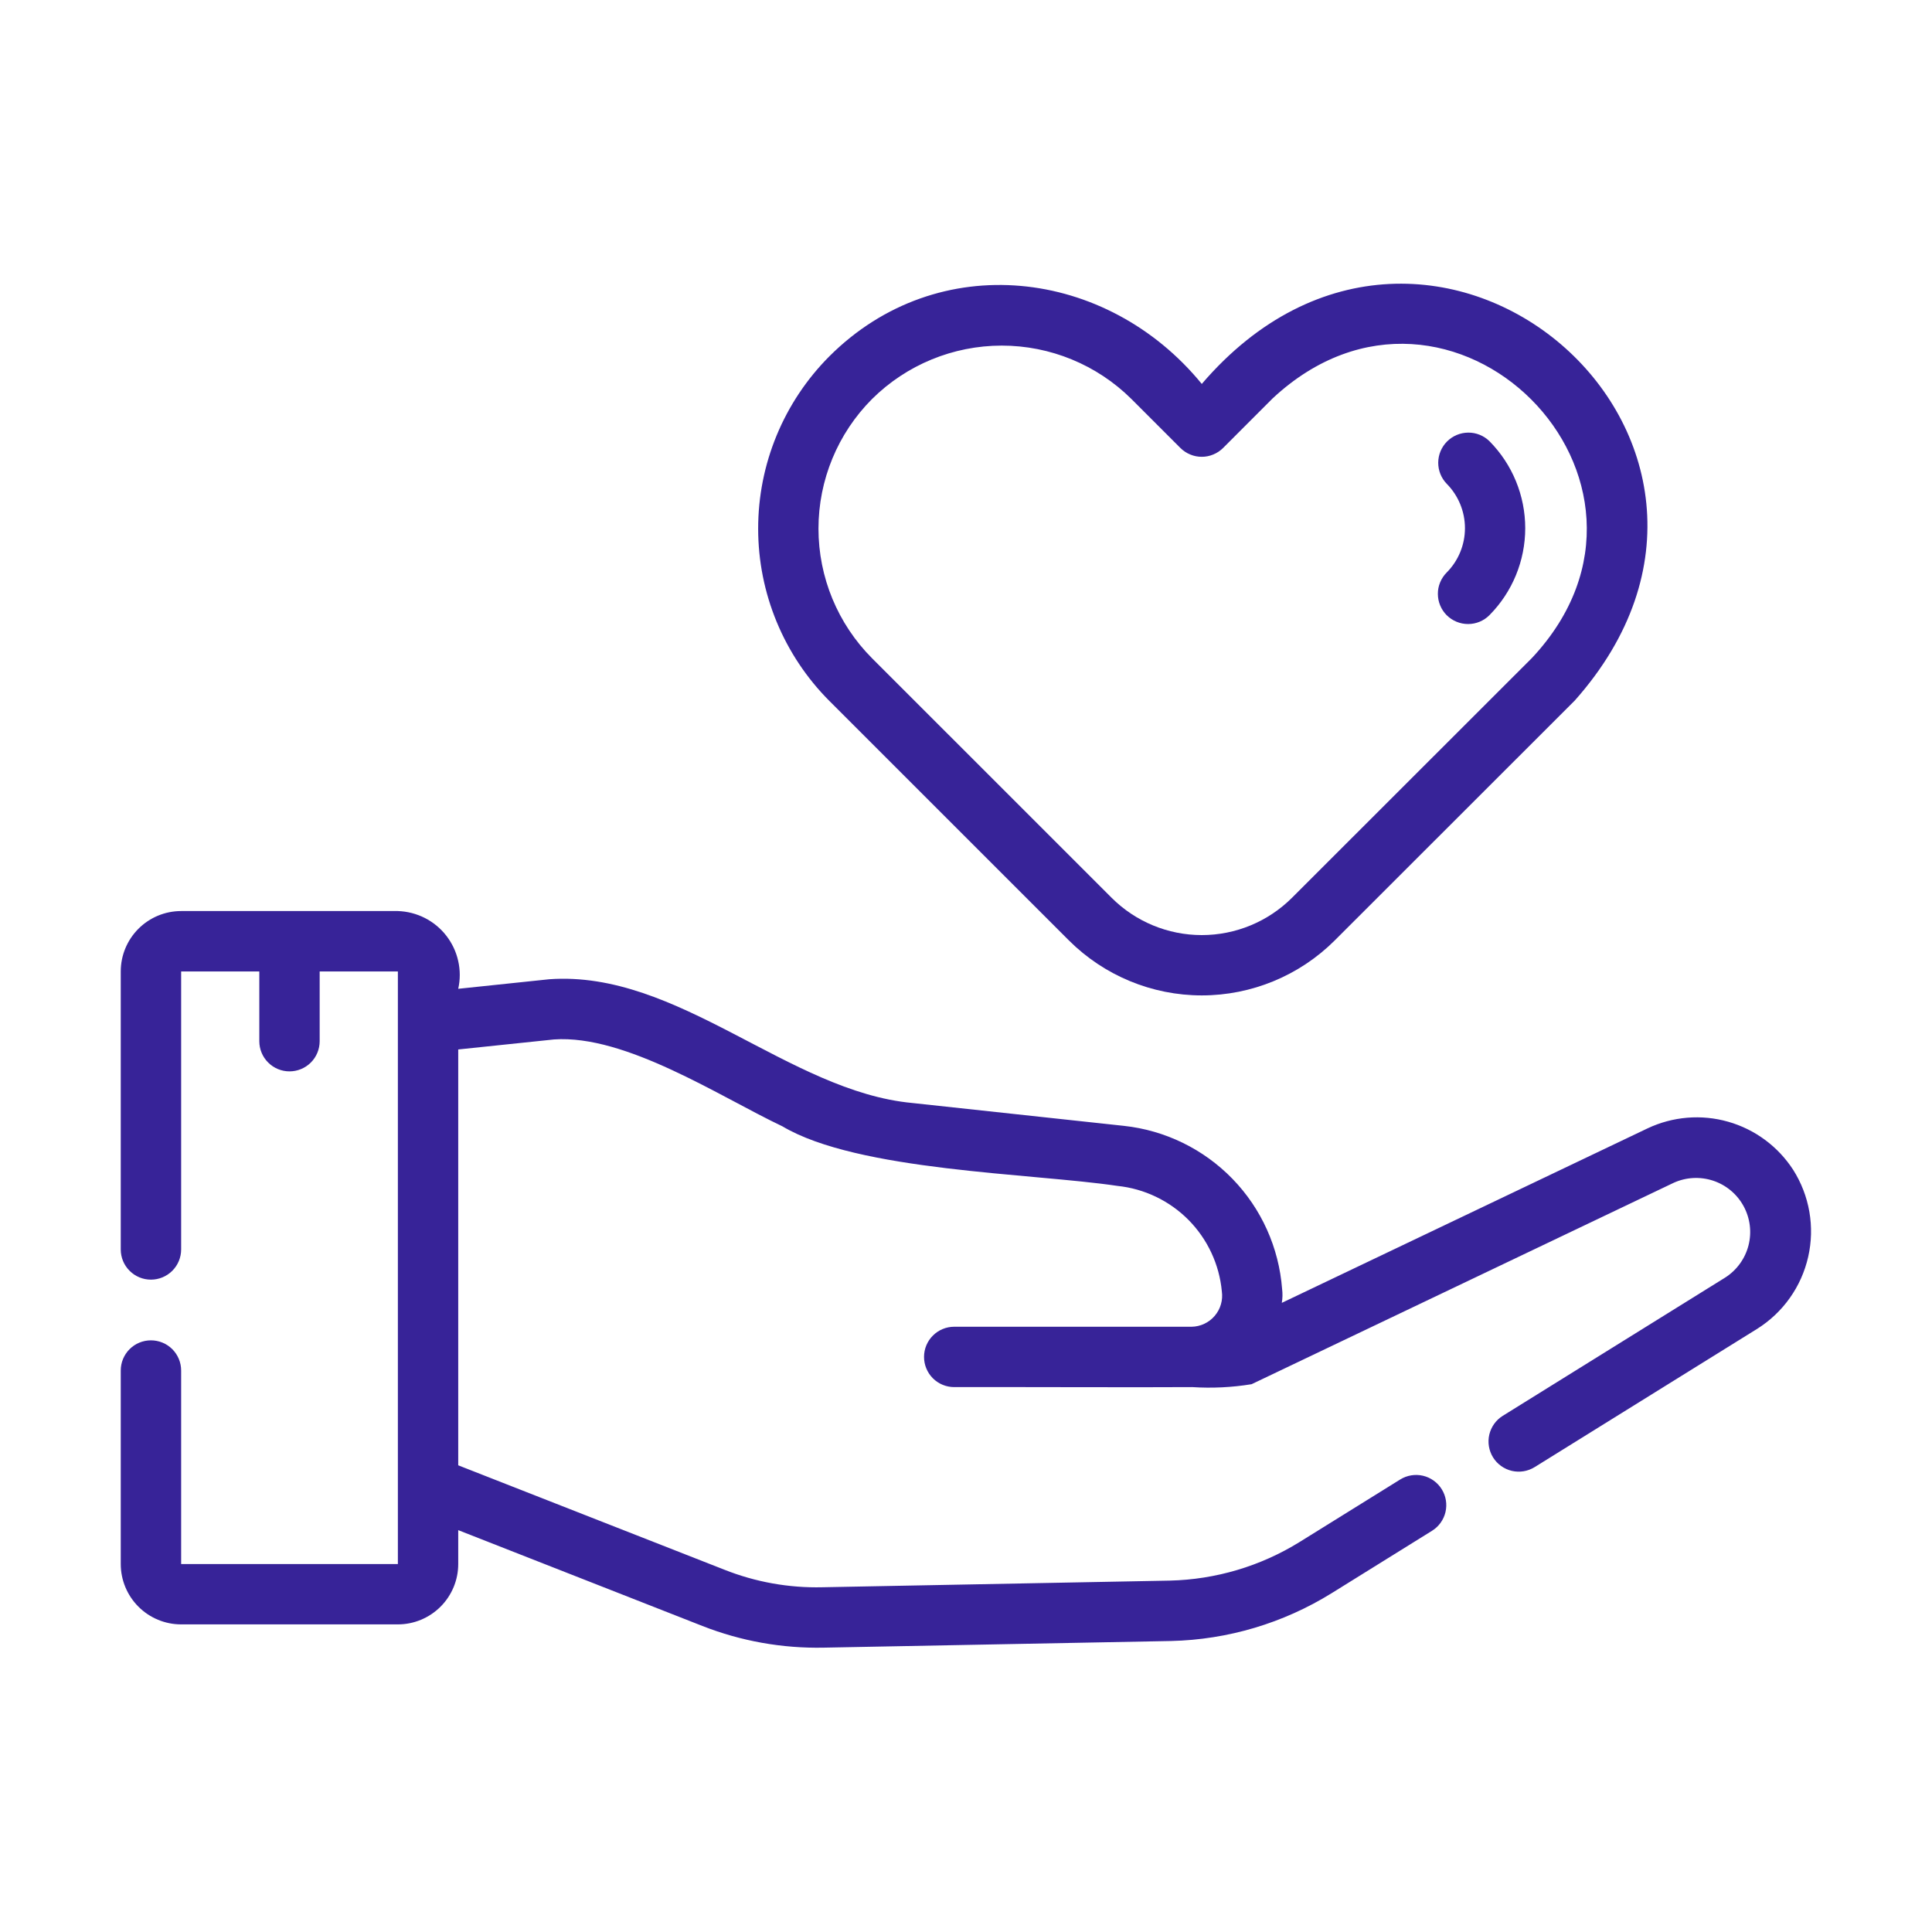 <svg width="50" height="50" viewBox="0 0 50 50" fill="none" xmlns="http://www.w3.org/2000/svg">
<path d="M27.664 24.339C28.577 25.249 29.813 25.761 31.102 25.761C32.391 25.761 33.628 25.25 34.541 24.34L40.754 18.131C46.746 11.391 37.03 3.016 31.102 9.936C28.648 6.934 24.276 6.412 21.463 9.222C20.283 10.406 19.62 12.01 19.621 13.682C19.621 15.353 20.284 16.957 21.465 18.141L27.664 24.339ZM22.569 10.326C23.461 9.441 24.667 8.945 25.924 8.944C27.181 8.944 28.387 9.44 29.28 10.325L30.548 11.593C30.621 11.666 30.707 11.723 30.802 11.762C30.897 11.802 30.998 11.822 31.101 11.822C31.204 11.822 31.305 11.802 31.4 11.762C31.495 11.723 31.581 11.666 31.654 11.593L32.936 10.31C37.537 6.023 43.944 12.434 39.649 17.026L33.436 23.235C32.816 23.853 31.977 24.2 31.102 24.2C30.227 24.2 29.388 23.853 28.769 23.235L22.569 17.036C21.681 16.146 21.182 14.939 21.182 13.681C21.182 12.424 21.68 11.217 22.569 10.326Z" fill="#372398"/>
<path d="M37.441 15.922C37.588 16.068 37.787 16.15 37.994 16.15C38.201 16.15 38.4 16.068 38.546 15.921C39.14 15.322 39.473 14.512 39.473 13.668C39.472 12.824 39.139 12.015 38.545 11.416C38.398 11.273 38.201 11.194 37.996 11.196C37.791 11.198 37.595 11.28 37.45 11.425C37.305 11.57 37.223 11.766 37.221 11.971C37.22 12.176 37.298 12.373 37.441 12.52C37.743 12.826 37.913 13.239 37.913 13.669C37.913 14.099 37.743 14.512 37.44 14.817C37.367 14.89 37.31 14.976 37.271 15.071C37.231 15.166 37.211 15.268 37.212 15.37C37.212 15.473 37.232 15.575 37.272 15.669C37.311 15.764 37.369 15.85 37.441 15.923V15.922ZM46.406 30.273C46.014 29.669 45.417 29.227 44.724 29.03C44.032 28.833 43.292 28.894 42.641 29.201L33.173 33.718C33.193 33.6 33.196 33.48 33.181 33.361C33.099 32.289 32.645 31.28 31.897 30.509C31.149 29.738 30.154 29.252 29.086 29.137L23.616 28.546C20.404 28.248 17.552 25.102 14.214 25.343L11.859 25.59C11.912 25.352 11.912 25.106 11.858 24.869C11.805 24.631 11.7 24.409 11.551 24.217C11.402 24.024 11.212 23.868 10.995 23.757C10.778 23.647 10.54 23.586 10.297 23.578H4.688C4.273 23.578 3.876 23.743 3.583 24.036C3.29 24.329 3.125 24.726 3.125 25.141V32.336C3.125 32.543 3.207 32.742 3.354 32.888C3.5 33.035 3.699 33.117 3.906 33.117C4.113 33.117 4.312 33.035 4.459 32.888C4.605 32.742 4.688 32.543 4.688 32.336V25.141H6.711V26.946C6.711 27.153 6.793 27.352 6.94 27.498C7.086 27.645 7.285 27.727 7.492 27.727C7.699 27.727 7.898 27.645 8.045 27.498C8.191 27.352 8.273 27.153 8.273 26.946V25.141H10.297V40.477H4.688V35.469C4.688 35.261 4.605 35.063 4.459 34.916C4.312 34.77 4.113 34.688 3.906 34.688C3.699 34.688 3.5 34.77 3.354 34.916C3.207 35.063 3.125 35.261 3.125 35.469V40.477C3.125 40.891 3.29 41.288 3.583 41.581C3.876 41.874 4.273 42.039 4.688 42.039H10.297C10.711 42.039 11.108 41.874 11.401 41.581C11.694 41.288 11.859 40.891 11.859 40.477V39.6L18.178 42.08C19.178 42.473 20.246 42.663 21.32 42.641L30.307 42.469C31.776 42.435 33.209 42.008 34.459 41.234L37.06 39.617C37.236 39.508 37.362 39.333 37.409 39.132C37.456 38.93 37.422 38.718 37.312 38.541C37.203 38.365 37.029 38.24 36.827 38.192C36.625 38.145 36.413 38.18 36.237 38.289L33.635 39.906C32.624 40.533 31.463 40.878 30.273 40.906L21.286 41.078C20.418 41.099 19.554 40.944 18.747 40.624L11.859 37.922V27.16L14.336 26.901C16.194 26.769 18.631 28.383 20.248 29.149C22.201 30.312 26.712 30.362 28.919 30.691C29.616 30.763 30.266 31.075 30.759 31.572C31.251 32.07 31.556 32.723 31.621 33.42C31.637 33.533 31.629 33.648 31.597 33.757C31.566 33.866 31.511 33.967 31.437 34.054C31.363 34.141 31.272 34.21 31.169 34.259C31.066 34.308 30.954 34.334 30.841 34.336H24.695C24.488 34.336 24.289 34.418 24.143 34.565C23.996 34.711 23.914 34.91 23.914 35.117C23.914 35.324 23.996 35.523 24.143 35.67C24.289 35.816 24.488 35.898 24.695 35.898C26.041 35.893 29.552 35.908 30.856 35.898C31.369 35.931 31.884 35.906 32.391 35.823L43.31 30.613C43.632 30.465 43.998 30.445 44.335 30.556C44.671 30.667 44.953 30.902 45.123 31.213C45.293 31.524 45.339 31.887 45.251 32.231C45.163 32.574 44.948 32.871 44.65 33.062L38.892 36.641C38.716 36.75 38.591 36.925 38.543 37.127C38.496 37.328 38.531 37.541 38.64 37.717C38.749 37.893 38.924 38.018 39.126 38.066C39.328 38.113 39.54 38.078 39.716 37.969L45.476 34.39C45.808 34.181 46.096 33.909 46.322 33.589C46.549 33.269 46.71 32.907 46.796 32.525C46.883 32.142 46.893 31.746 46.826 31.36C46.759 30.973 46.616 30.604 46.406 30.273Z" fill="#372398"/>
</svg>
